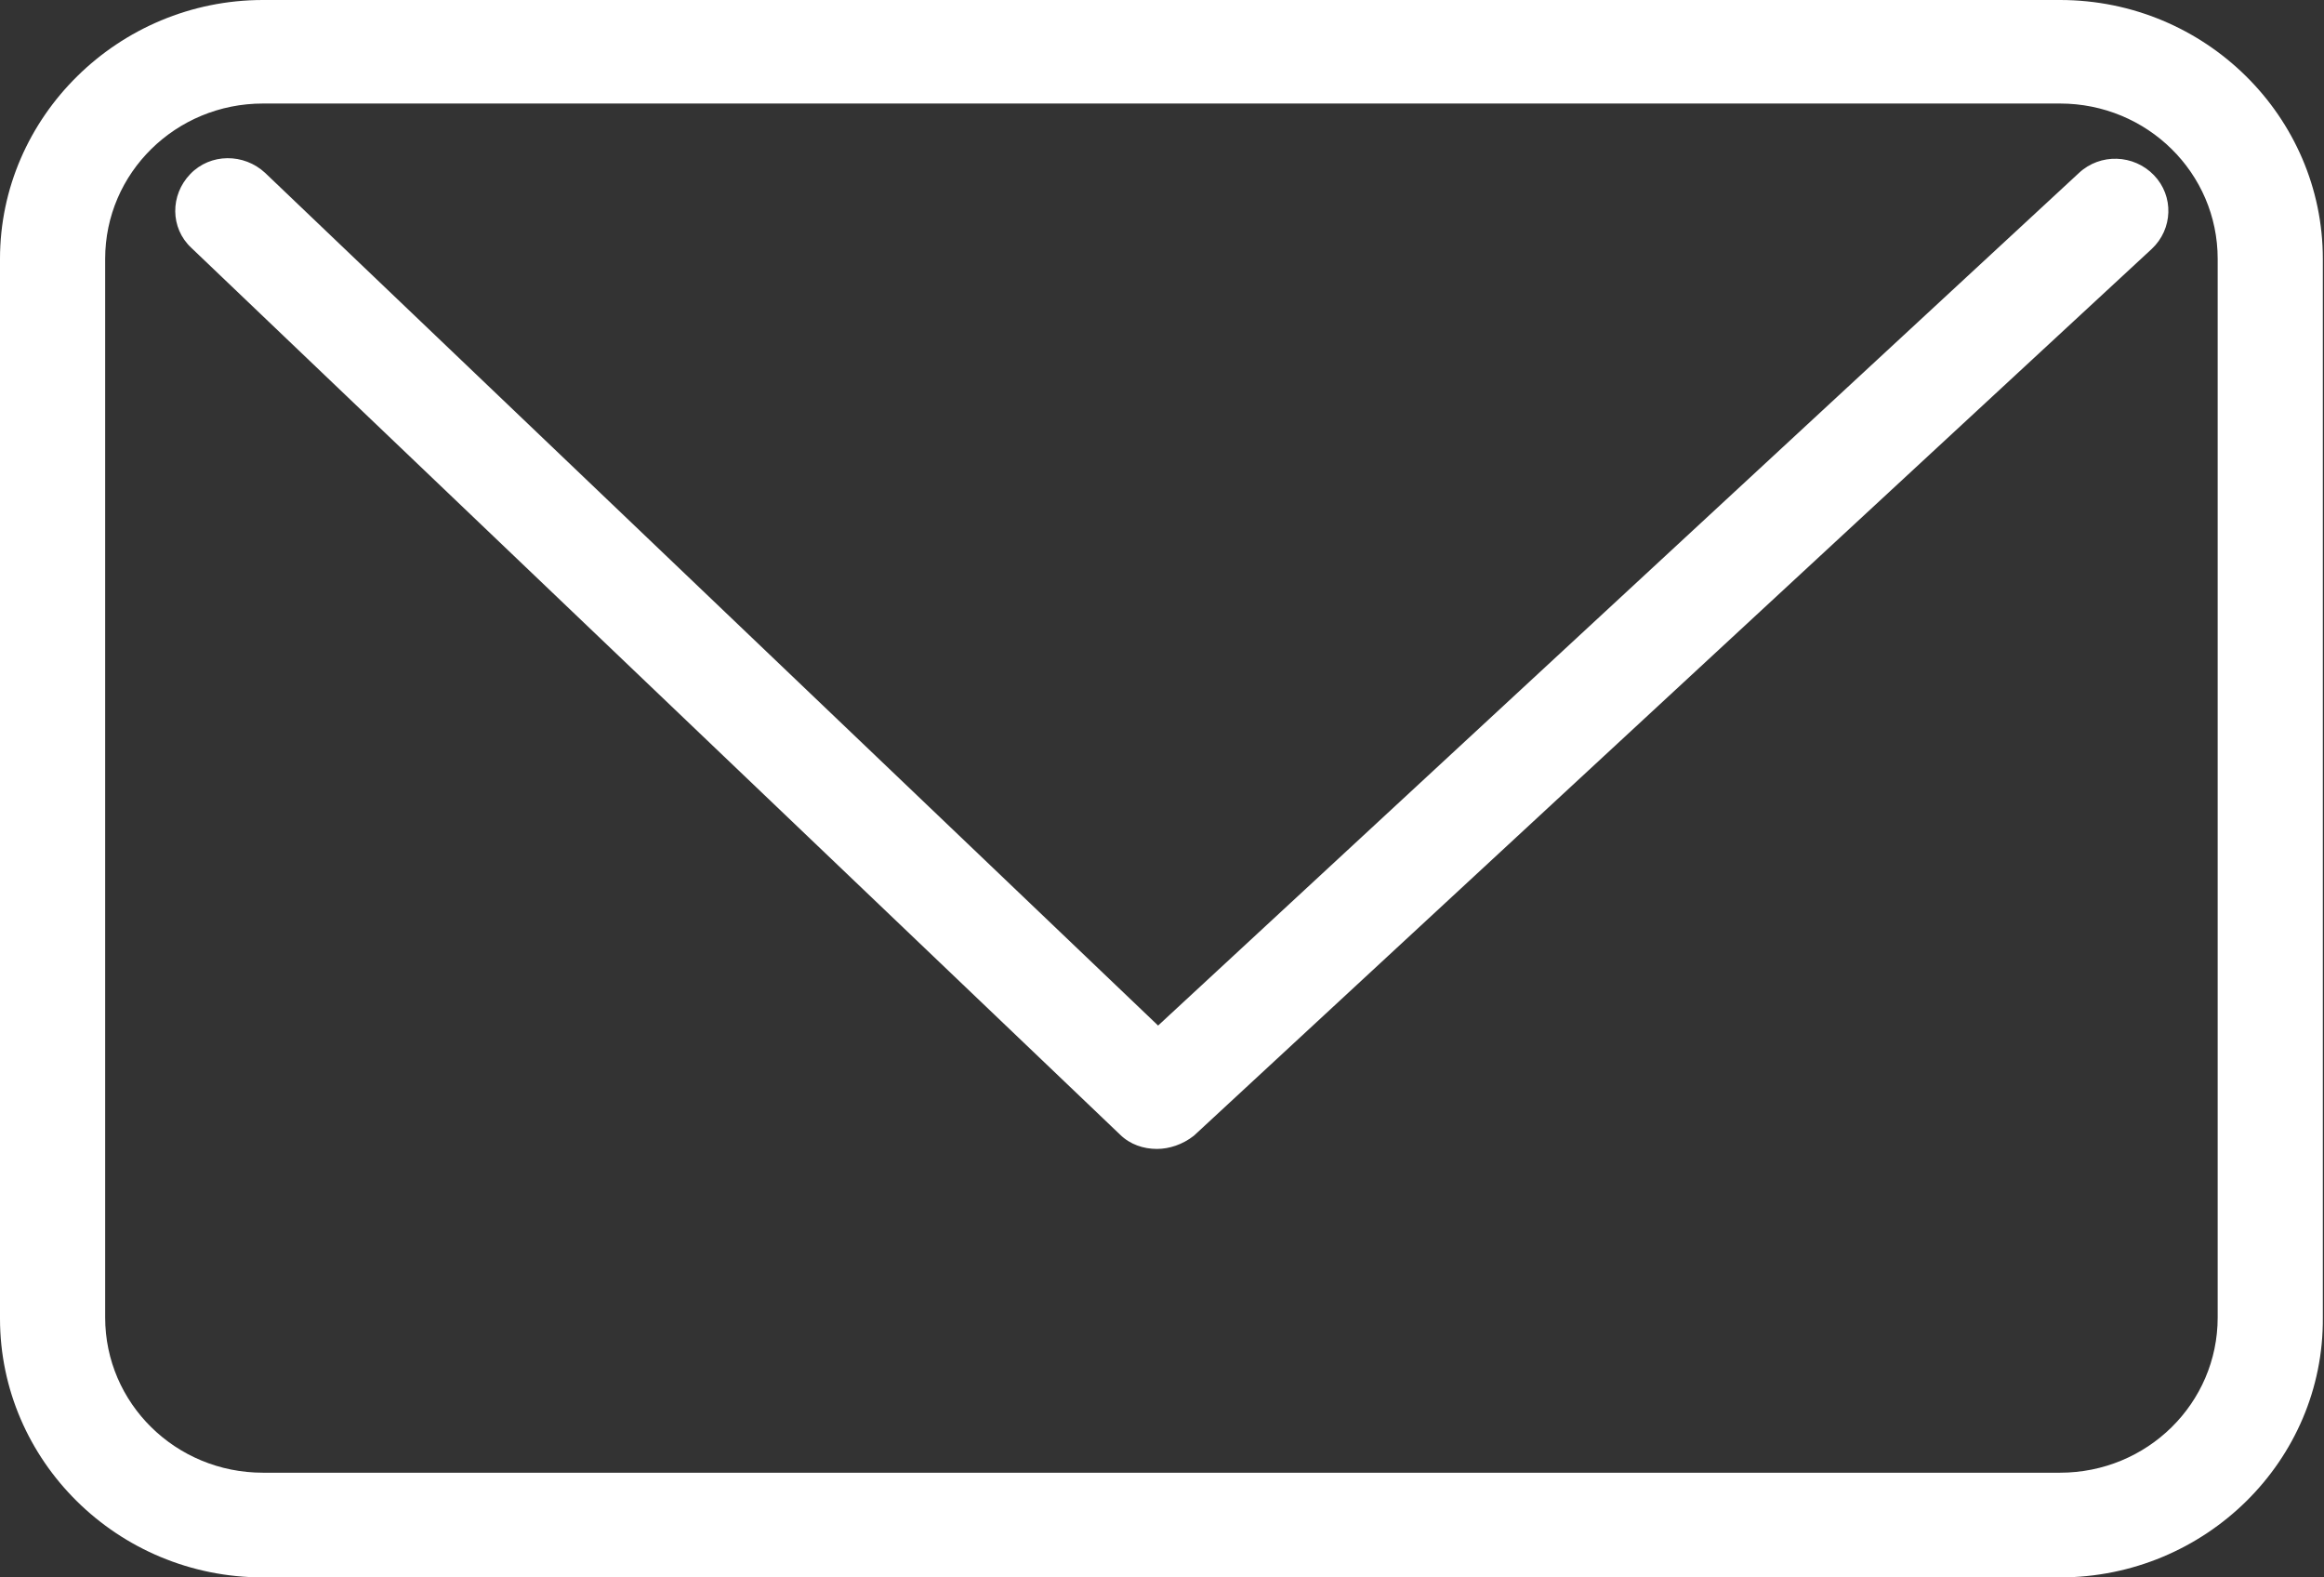 <svg width="28" height="19" viewBox="0 0 28 19" fill="none" xmlns="http://www.w3.org/2000/svg">
<rect x="0" y="0" width="28" height="19" fill="#333333" stroke="none"/>
<g clip-path="url(#clip0_55_1412)">
<path d="M24.819 19H3.168C1.415 19 0 17.594 0 15.882V3.118C0 1.406 1.429 0 3.168 0H24.819C26.571 0 27.986 1.406 27.986 3.118V15.869C28 17.594 26.571 19 24.819 19ZM3.168 1.247C2.117 1.247 1.267 2.083 1.267 3.118V15.869C1.267 16.904 2.117 17.739 3.168 17.739H24.819C25.87 17.739 26.719 16.904 26.719 15.869V3.118C26.719 2.083 25.87 1.247 24.819 1.247H3.168Z" fill="white"/>
<path d="M13.939 13.839C13.777 13.839 13.616 13.786 13.494 13.666L2.305 2.985C2.049 2.747 2.049 2.349 2.292 2.097C2.534 1.844 2.939 1.844 3.195 2.083L13.953 12.353L25.048 2.083C25.304 1.844 25.708 1.858 25.951 2.11C26.194 2.362 26.18 2.76 25.924 2.999L14.384 13.68C14.249 13.786 14.088 13.839 13.939 13.839Z" fill="white"/>
</g>
<defs>
<clipPath id="clip0_55_1412">
<rect width="28" height="19" fill="white"/>
</clipPath>
</defs>
</svg>
